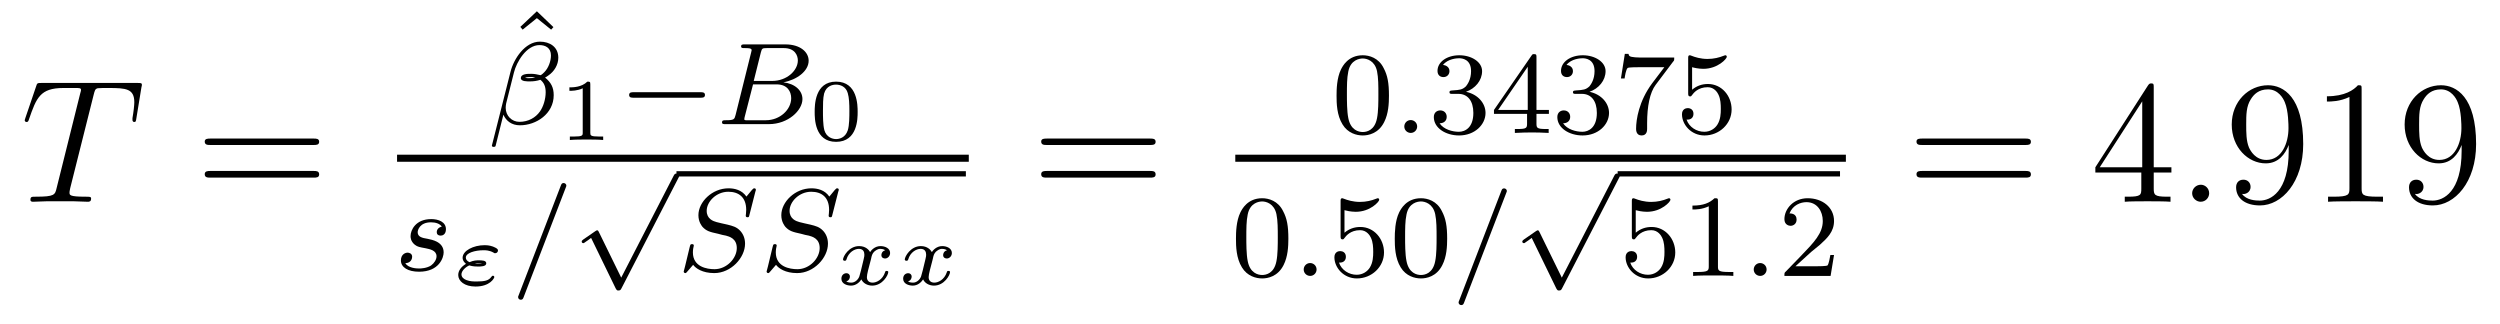 <?xml version='1.0'?>
<!-- This file was generated by dvisvgm 1.9.2 -->
<svg height='22pt' version='1.1' viewBox='0 -22 170 22' width='170pt' xmlns='http://www.w3.org/2000/svg' xmlns:xlink='http://www.w3.org/1999/xlink'>
<g id='page1'>
<g transform='matrix(1 0 0 1 -127 645)'>
<path d='M133.367 -660.547C133.445 -660.844 133.461 -660.953 133.648 -661C133.742 -661.016 134.133 -661.016 134.383 -661.016C135.57 -661.016 136.133 -660.969 136.133 -660.047C136.133 -659.859 136.086 -659.406 136.008 -658.969V-658.828C136.008 -658.781 136.055 -658.703 136.117 -658.703C136.242 -658.703 136.242 -658.766 136.273 -658.953L136.617 -661.062C136.648 -661.172 136.648 -661.203 136.648 -661.234C136.648 -661.359 136.57 -661.359 136.336 -661.359H129.82C129.539 -661.359 129.523 -661.344 129.461 -661.141L128.727 -658.984C128.727 -658.969 128.68 -658.844 128.68 -658.828C128.68 -658.766 128.727 -658.703 128.805 -658.703C128.898 -658.703 128.93 -658.75 128.977 -658.906C129.477 -660.344 129.727 -661.016 131.305 -661.016H132.102C132.398 -661.016 132.508 -661.016 132.508 -660.891C132.508 -660.844 132.508 -660.828 132.445 -660.609L130.852 -654.219C130.742 -653.75 130.711 -653.625 129.445 -653.625C129.148 -653.625 129.07 -653.625 129.07 -653.406C129.07 -653.281 129.195 -653.281 129.258 -653.281C129.555 -653.281 129.867 -653.313 130.164 -653.313H132.023C132.32 -653.313 132.648 -653.281 132.945 -653.281C133.07 -653.281 133.195 -653.281 133.195 -653.5C133.195 -653.625 133.102 -653.625 132.805 -653.625C131.727 -653.625 131.727 -653.734 131.727 -653.906C131.727 -653.922 131.727 -654.016 131.773 -654.203L133.367 -660.547ZM135.238 -653.281' fill-rule='evenodd'/>
<path d='M148.328 -657.141C148.5 -657.141 148.703 -657.141 148.703 -657.359C148.703 -657.578 148.5 -657.578 148.328 -657.578H141.312C141.141 -657.578 140.922 -657.578 140.922 -657.375C140.922 -657.141 141.125 -657.141 141.312 -657.141H148.328ZM148.328 -654.922C148.5 -654.922 148.703 -654.922 148.703 -655.141C148.703 -655.375 148.5 -655.375 148.328 -655.375H141.312C141.141 -655.375 140.922 -655.375 140.922 -655.156C140.922 -654.922 141.125 -654.922 141.312 -654.922H148.328ZM149.398 -653.281' fill-rule='evenodd'/>
<path d='M163.508 -666.234L162.383 -665.172L162.539 -664.984L163.508 -665.766L164.477 -664.984L164.633 -665.156L163.508 -666.234ZM165.598 -660.719' fill-rule='evenodd'/>
<path d='M164.965 -663.074C164.965 -663.809 164.387 -664.168 163.715 -664.168C162.699 -664.168 161.934 -662.996 161.715 -662.121L160.449 -657.105C160.434 -657.059 160.496 -657.012 160.543 -657.012C160.605 -657.012 160.684 -657.012 160.699 -657.074L161.23 -659.199C161.418 -658.777 161.793 -658.48 162.355 -658.48C163.465 -658.48 164.652 -659.262 164.652 -660.527C164.652 -661.059 164.465 -661.402 164.059 -661.731C164.106 -661.731 164.246 -661.84 164.293 -661.871C164.684 -662.137 164.965 -662.59 164.965 -663.074ZM163.402 -661.731C163.262 -661.699 163.121 -661.684 162.965 -661.684C162.871 -661.684 162.793 -661.684 162.699 -661.715C162.855 -661.762 163.012 -661.762 163.168 -661.762C163.246 -661.762 163.324 -661.746 163.402 -661.731ZM164.465 -663.231C164.465 -662.84 164.293 -662.371 164.012 -662.09C163.98 -662.043 163.809 -661.902 163.762 -661.887C163.543 -661.934 163.356 -661.98 163.137 -661.98C162.918 -661.98 162.418 -661.996 162.418 -661.684C162.418 -661.449 162.871 -661.465 163.043 -661.465C163.277 -661.465 163.512 -661.496 163.746 -661.574C163.98 -661.387 164.106 -661.137 164.106 -660.73C164.106 -660.262 163.949 -659.746 163.715 -659.418C163.418 -658.996 162.918 -658.715 162.324 -658.715C161.809 -658.715 161.387 -659.121 161.387 -659.668C161.387 -659.777 161.402 -659.871 161.418 -659.965L161.949 -662.074C162.121 -662.777 162.793 -663.934 163.684 -663.934C164.09 -663.934 164.465 -663.746 164.465 -663.231ZM164.996 -658.559' fill-rule='evenodd'/>
<path d='M167.141 -661.262C167.141 -661.449 167.109 -661.449 166.938 -661.449C166.547 -661.059 165.938 -661.059 165.719 -661.059V-660.824C165.875 -660.824 166.266 -660.824 166.625 -660.996V-657.981C166.625 -657.793 166.625 -657.715 166.016 -657.715H165.75V-657.48C166.078 -657.512 166.547 -657.512 166.891 -657.512C167.219 -657.512 167.688 -657.512 168.016 -657.48V-657.715H167.75C167.141 -657.715 167.141 -657.793 167.141 -657.981V-661.262ZM168.598 -657.48' fill-rule='evenodd'/>
<path d='M174.641 -660.355C174.766 -660.355 174.938 -660.355 174.938 -660.543C174.938 -660.73 174.766 -660.73 174.641 -660.73H170.078C169.953 -660.73 169.781 -660.73 169.781 -660.543C169.781 -660.355 169.953 -660.355 170.078 -660.355H174.641ZM175.676 -658.559' fill-rule='evenodd'/>
<path d='M177.02 -659.184C176.941 -658.887 176.926 -658.824 176.348 -658.824C176.191 -658.824 176.098 -658.824 176.098 -658.668C176.098 -658.559 176.207 -658.559 176.332 -658.559H179.285C180.598 -658.559 181.566 -659.496 181.566 -660.262C181.566 -660.84 181.066 -661.309 180.27 -661.402C181.191 -661.574 181.988 -662.168 181.988 -662.871C181.988 -663.465 181.41 -663.981 180.41 -663.981H177.645C177.488 -663.981 177.395 -663.981 177.395 -663.84C177.395 -663.73 177.488 -663.73 177.629 -663.73C177.879 -663.73 178.113 -663.73 178.113 -663.59C178.113 -663.559 178.113 -663.559 178.082 -663.449L177.02 -659.184ZM178.254 -661.496L178.738 -663.434C178.816 -663.699 178.816 -663.73 179.145 -663.73H180.301C181.066 -663.73 181.254 -663.215 181.254 -662.887C181.254 -662.215 180.519 -661.496 179.504 -661.496H178.254ZM177.707 -658.824C177.645 -658.84 177.613 -658.84 177.613 -658.887C177.613 -658.949 177.629 -659.012 177.645 -659.074L178.207 -661.262H179.816C180.551 -661.262 180.801 -660.762 180.801 -660.324C180.801 -659.543 180.035 -658.824 179.082 -658.824H177.707ZM182.035 -658.559' fill-rule='evenodd'/>
<path d='M185.32 -659.387C185.32 -659.824 185.32 -661.449 183.852 -661.449C182.398 -661.449 182.398 -659.824 182.398 -659.387C182.398 -658.949 182.398 -657.355 183.852 -657.355C185.32 -657.355 185.32 -658.949 185.32 -659.387ZM183.852 -657.543C183.602 -657.543 183.195 -657.668 183.055 -658.152C182.961 -658.512 182.961 -659.09 182.961 -659.465C182.961 -659.856 182.961 -660.324 183.039 -660.637C183.195 -661.184 183.648 -661.246 183.852 -661.246C184.133 -661.246 184.523 -661.121 184.648 -660.668C184.742 -660.355 184.758 -659.918 184.758 -659.465C184.758 -659.074 184.758 -658.48 184.648 -658.137C184.477 -657.621 184.055 -657.543 183.852 -657.543ZM185.637 -657.48' fill-rule='evenodd'/>
<path d='M154 -656H192.878V-656.481H154'/>
<path d='M157.043 -651.586C156.855 -651.555 156.699 -651.414 156.699 -651.211C156.699 -651.07 156.793 -650.977 156.965 -650.977C157.09 -650.977 157.324 -651.055 157.324 -651.414C157.324 -651.914 156.809 -652.102 156.324 -652.102C155.262 -652.102 154.918 -651.352 154.918 -650.945C154.918 -650.867 154.918 -650.586 155.215 -650.352C155.402 -650.211 155.527 -650.195 155.949 -650.117C156.231 -650.055 156.684 -649.977 156.684 -649.57C156.684 -649.352 156.527 -649.102 156.309 -648.945C156.012 -648.758 155.621 -648.742 155.496 -648.742C155.309 -648.742 154.762 -648.773 154.559 -649.102C154.965 -649.117 155.027 -649.43 155.027 -649.539C155.027 -649.773 154.809 -649.82 154.715 -649.82C154.59 -649.82 154.262 -649.727 154.262 -649.289C154.262 -648.82 154.746 -648.523 155.496 -648.523C156.871 -648.523 157.168 -649.492 157.168 -649.836C157.168 -650.555 156.387 -650.695 156.09 -650.758C155.715 -650.82 155.402 -650.883 155.402 -651.211C155.402 -651.352 155.543 -651.883 156.309 -651.883C156.621 -651.883 156.918 -651.789 157.043 -651.586ZM157.797 -648.602' fill-rule='evenodd'/>
<path d='M158.91 -648.953C159.16 -648.875 159.395 -648.875 159.504 -648.875C159.691 -648.875 160.066 -648.875 160.066 -649.094C160.066 -649.297 159.77 -649.297 159.566 -649.297C159.41 -649.297 159.207 -649.297 158.926 -649.172C158.754 -649.25 158.676 -649.359 158.676 -649.484C158.676 -649.797 159.285 -649.984 159.894 -649.984C160.004 -649.984 160.269 -649.984 160.551 -649.828C160.613 -649.781 160.613 -649.781 160.676 -649.781C160.785 -649.781 160.863 -649.875 160.863 -649.969C160.863 -650.062 160.785 -650.125 160.52 -650.234C160.254 -650.328 160.051 -650.328 159.957 -650.328C159.191 -650.328 158.457 -649.953 158.457 -649.469C158.457 -649.234 158.676 -649.062 158.691 -649.062C158.379 -648.875 158.16 -648.609 158.16 -648.297C158.16 -647.891 158.582 -647.516 159.332 -647.516C160.332 -647.516 160.613 -648.094 160.613 -648.156C160.613 -648.219 160.566 -648.25 160.52 -648.25C160.473 -648.25 160.441 -648.219 160.41 -648.172C160.238 -647.922 159.957 -647.859 159.41 -647.859C159.238 -647.859 158.957 -647.859 158.723 -647.953C158.551 -648.016 158.379 -648.141 158.379 -648.344C158.379 -648.562 158.629 -648.828 158.91 -648.953ZM159.785 -649.078C159.707 -649.078 159.645 -649.062 159.504 -649.062C159.488 -649.062 159.316 -649.062 159.316 -649.078C159.316 -649.094 159.535 -649.094 159.566 -649.094C159.691 -649.094 159.707 -649.094 159.785 -649.078ZM161.277 -647.641' fill-rule='evenodd'/>
<path d='M165.465 -654.227C165.512 -654.336 165.512 -654.352 165.512 -654.383C165.512 -654.477 165.418 -654.555 165.324 -654.555C165.199 -654.555 165.168 -654.461 165.137 -654.383L162.277 -646.945C162.231 -646.836 162.231 -646.82 162.231 -646.805C162.231 -646.695 162.309 -646.617 162.418 -646.617C162.543 -646.617 162.574 -646.711 162.606 -646.789L165.465 -654.227ZM165.961 -648.602' fill-rule='evenodd'/>
<path d='M169.242 -648.121L167.727 -651.215C167.695 -651.293 167.664 -651.34 167.602 -651.34C167.57 -651.34 167.555 -651.324 167.477 -651.277L166.664 -650.715C166.555 -650.637 166.555 -650.59 166.555 -650.574C166.555 -650.527 166.586 -650.465 166.664 -650.465C166.695 -650.465 166.711 -650.465 166.805 -650.543C166.914 -650.605 167.07 -650.73 167.195 -650.824L168.867 -647.387C168.945 -647.246 168.977 -647.246 169.055 -647.246C169.18 -647.246 169.211 -647.293 169.273 -647.418L173.117 -654.871C173.18 -654.981 173.18 -654.996 173.18 -655.027C173.18 -655.121 173.102 -655.199 172.992 -655.199C172.898 -655.199 172.852 -655.137 172.805 -655.043L169.242 -648.121ZM173.039 -654.84' fill-rule='evenodd'/>
<path d='M173 -655H192.679V-655.359H173'/>
<path d='M178.367 -653.977C178.383 -654.008 178.398 -654.055 178.398 -654.102C178.398 -654.164 178.352 -654.195 178.289 -654.195C178.242 -654.195 178.227 -654.18 178.133 -654.086C178.039 -653.977 177.836 -653.727 177.758 -653.633C177.445 -654.086 176.945 -654.195 176.539 -654.195C175.43 -654.195 174.492 -653.273 174.492 -652.367C174.492 -651.898 174.727 -651.633 174.773 -651.57C175.039 -651.289 175.258 -651.227 175.836 -651.102C176.117 -651.023 176.133 -651.023 176.367 -650.977C176.586 -650.914 177.102 -650.789 177.102 -650.133C177.102 -649.43 176.414 -648.695 175.586 -648.695C175.07 -648.695 174.117 -648.852 174.117 -649.836C174.117 -649.867 174.117 -650.039 174.164 -650.227L174.18 -650.305C174.18 -650.398 174.086 -650.398 174.055 -650.398C173.945 -650.398 173.945 -650.367 173.898 -650.195L173.586 -648.898C173.555 -648.773 173.492 -648.555 173.492 -648.539C173.492 -648.477 173.539 -648.43 173.602 -648.43C173.648 -648.43 173.664 -648.445 173.742 -648.539L174.133 -648.992C174.305 -648.758 174.758 -648.43 175.57 -648.43C176.711 -648.43 177.664 -649.477 177.664 -650.43C177.664 -650.789 177.539 -651.086 177.336 -651.305C177.086 -651.57 176.836 -651.633 176.461 -651.727C176.227 -651.773 175.914 -651.852 175.727 -651.898C175.492 -651.961 175.055 -652.117 175.055 -652.664C175.055 -653.289 175.711 -653.961 176.523 -653.961C177.242 -653.961 177.742 -653.586 177.742 -652.727C177.742 -652.539 177.711 -652.367 177.711 -652.336C177.711 -652.242 177.773 -652.227 177.836 -652.227C177.93 -652.227 177.93 -652.258 177.961 -652.383L178.367 -653.977ZM178.195 -648.602' fill-rule='evenodd'/>
<path d='M184.004 -653.977C184.02 -654.008 184.035 -654.055 184.035 -654.102C184.035 -654.164 183.988 -654.195 183.926 -654.195C183.879 -654.195 183.863 -654.18 183.77 -654.086C183.676 -653.977 183.473 -653.727 183.395 -653.633C183.082 -654.086 182.582 -654.195 182.176 -654.195C181.066 -654.195 180.129 -653.273 180.129 -652.367C180.129 -651.898 180.363 -651.633 180.41 -651.57C180.676 -651.289 180.894 -651.227 181.473 -651.102C181.754 -651.023 181.77 -651.023 182.004 -650.977C182.223 -650.914 182.738 -650.789 182.738 -650.133C182.738 -649.43 182.051 -648.695 181.223 -648.695C180.707 -648.695 179.754 -648.852 179.754 -649.836C179.754 -649.867 179.754 -650.039 179.801 -650.227L179.816 -650.305C179.816 -650.398 179.723 -650.398 179.691 -650.398C179.582 -650.398 179.582 -650.367 179.535 -650.195L179.223 -648.898C179.191 -648.773 179.129 -648.555 179.129 -648.539C179.129 -648.477 179.176 -648.43 179.238 -648.43C179.285 -648.43 179.301 -648.445 179.379 -648.539L179.769 -648.992C179.941 -648.758 180.395 -648.43 181.207 -648.43C182.348 -648.43 183.301 -649.477 183.301 -650.43C183.301 -650.789 183.176 -651.086 182.973 -651.305C182.723 -651.57 182.473 -651.633 182.098 -651.727C181.863 -651.773 181.551 -651.852 181.363 -651.898C181.129 -651.961 180.691 -652.117 180.691 -652.664C180.691 -653.289 181.348 -653.961 182.16 -653.961C182.879 -653.961 183.379 -653.586 183.379 -652.727C183.379 -652.539 183.348 -652.367 183.348 -652.336C183.348 -652.242 183.41 -652.227 183.473 -652.227C183.566 -652.227 183.566 -652.258 183.598 -652.383L184.004 -653.977ZM183.832 -648.602' fill-rule='evenodd'/>
<path d='M187.199 -649.984C186.981 -649.922 186.934 -649.75 186.934 -649.656C186.934 -649.469 187.09 -649.422 187.184 -649.422C187.356 -649.422 187.527 -649.578 187.527 -649.797C187.527 -650.125 187.168 -650.266 186.871 -650.266C186.48 -650.266 186.231 -649.969 186.168 -649.859C186.09 -650 185.871 -650.266 185.418 -650.266C184.731 -650.266 184.324 -649.563 184.324 -649.344C184.324 -649.328 184.356 -649.266 184.434 -649.266S184.543 -649.297 184.559 -649.359C184.699 -649.844 185.106 -650.078 185.402 -650.078S185.777 -649.875 185.777 -649.687C185.777 -649.609 185.777 -649.563 185.73 -649.375C185.605 -648.828 185.465 -648.281 185.434 -648.203C185.355 -647.984 185.137 -647.781 184.887 -647.781C184.84 -647.781 184.684 -647.781 184.543 -647.859C184.777 -647.937 184.793 -648.141 184.793 -648.187C184.793 -648.344 184.684 -648.422 184.559 -648.422C184.387 -648.422 184.215 -648.297 184.215 -648.047C184.215 -647.703 184.59 -647.578 184.871 -647.578C185.215 -647.578 185.449 -647.812 185.574 -648C185.684 -647.75 185.98 -647.578 186.309 -647.578C187.012 -647.578 187.402 -648.297 187.402 -648.5C187.402 -648.516 187.402 -648.578 187.293 -648.578C187.215 -648.578 187.199 -648.547 187.184 -648.484C187.012 -647.969 186.59 -647.781 186.34 -647.781C186.105 -647.781 185.949 -647.906 185.949 -648.156C185.949 -648.266 185.98 -648.406 186.027 -648.609L186.231 -649.391C186.277 -649.625 186.309 -649.734 186.434 -649.875C186.527 -649.953 186.668 -650.078 186.855 -650.078C186.887 -650.078 187.059 -650.078 187.199 -649.984ZM191.398 -649.984C191.18 -649.922 191.133 -649.75 191.133 -649.656C191.133 -649.469 191.289 -649.422 191.383 -649.422C191.555 -649.422 191.727 -649.578 191.727 -649.797C191.727 -650.125 191.367 -650.266 191.07 -650.266C190.68 -650.266 190.43 -649.969 190.367 -649.859C190.289 -650 190.07 -650.266 189.617 -650.266C188.93 -650.266 188.523 -649.563 188.523 -649.344C188.523 -649.328 188.555 -649.266 188.633 -649.266C188.711 -649.266 188.742 -649.297 188.758 -649.359C188.898 -649.844 189.305 -650.078 189.602 -650.078C189.898 -650.078 189.977 -649.875 189.977 -649.687C189.977 -649.609 189.977 -649.563 189.93 -649.375C189.805 -648.828 189.664 -648.281 189.633 -648.203C189.555 -647.984 189.336 -647.781 189.086 -647.781C189.039 -647.781 188.883 -647.781 188.742 -647.859C188.977 -647.937 188.992 -648.141 188.992 -648.187C188.992 -648.344 188.883 -648.422 188.758 -648.422C188.586 -648.422 188.414 -648.297 188.414 -648.047C188.414 -647.703 188.789 -647.578 189.07 -647.578C189.414 -647.578 189.648 -647.812 189.773 -648C189.883 -647.75 190.18 -647.578 190.508 -647.578C191.211 -647.578 191.602 -648.297 191.602 -648.5C191.602 -648.516 191.602 -648.578 191.492 -648.578C191.414 -648.578 191.398 -648.547 191.383 -648.484C191.211 -647.969 190.789 -647.781 190.539 -647.781C190.305 -647.781 190.148 -647.906 190.148 -648.156C190.148 -648.266 190.18 -648.406 190.227 -648.609L190.43 -649.391C190.477 -649.625 190.508 -649.734 190.633 -649.875C190.727 -649.953 190.867 -650.078 191.055 -650.078C191.086 -650.078 191.258 -650.078 191.398 -649.984ZM192.239 -647.641' fill-rule='evenodd'/>
<path d='M205.207 -657.141C205.379 -657.141 205.582 -657.141 205.582 -657.359C205.582 -657.578 205.379 -657.578 205.207 -657.578H198.192C198.019 -657.578 197.801 -657.578 197.801 -657.375C197.801 -657.141 198.004 -657.141 198.192 -657.141H205.207ZM205.207 -654.922C205.379 -654.922 205.582 -654.922 205.582 -655.141C205.582 -655.375 205.379 -655.375 205.207 -655.375H198.192C198.019 -655.375 197.801 -655.375 197.801 -655.156C197.801 -654.922 198.004 -654.922 198.192 -654.922H205.207ZM206.278 -653.281' fill-rule='evenodd'/>
<path d='M221.449 -660.492C221.449 -661.352 221.356 -661.867 221.09 -662.367C220.746 -663.07 220.105 -663.242 219.668 -663.242C218.668 -663.242 218.293 -662.492 218.184 -662.273C217.902 -661.695 217.886 -660.914 217.886 -660.492C217.886 -659.977 217.902 -659.164 218.293 -658.539C218.652 -657.945 219.246 -657.789 219.668 -657.789C220.043 -657.789 220.73 -657.914 221.122 -658.695C221.418 -659.273 221.449 -659.977 221.449 -660.492ZM219.668 -658.023C219.386 -658.023 218.84 -658.148 218.683 -658.977C218.59 -659.43 218.59 -660.18 218.59 -660.586C218.59 -661.133 218.59 -661.695 218.683 -662.133C218.84 -662.945 219.464 -663.023 219.668 -663.023C219.934 -663.023 220.481 -662.883 220.637 -662.164C220.73 -661.727 220.73 -661.133 220.73 -660.586C220.73 -660.117 220.73 -659.414 220.637 -658.961C220.481 -658.133 219.934 -658.023 219.668 -658.023ZM221.758 -657.961' fill-rule='evenodd'/>
<path d='M223.367 -658.398C223.367 -658.664 223.148 -658.836 222.93 -658.836C222.679 -658.836 222.492 -658.633 222.492 -658.398C222.492 -658.133 222.71 -657.961 222.93 -657.961C223.18 -657.961 223.367 -658.164 223.367 -658.398ZM224.156 -657.961' fill-rule='evenodd'/>
<path d='M226.172 -660.617C226.796 -660.617 227.188 -660.148 227.188 -659.32C227.188 -658.32 226.625 -658.039 226.204 -658.039C225.766 -658.039 225.172 -658.195 224.891 -658.617C225.187 -658.617 225.376 -658.789 225.376 -659.055C225.376 -659.305 225.203 -659.492 224.938 -659.492C224.735 -659.492 224.5 -659.367 224.5 -659.039C224.5 -658.289 225.312 -657.789 226.219 -657.789C227.281 -657.789 228.016 -658.523 228.016 -659.32C228.016 -659.977 227.5 -660.586 226.687 -660.758C227.312 -660.977 227.782 -661.523 227.782 -662.164C227.782 -662.789 227.063 -663.242 226.235 -663.242C225.391 -663.242 224.75 -662.789 224.75 -662.18C224.75 -661.883 224.938 -661.758 225.156 -661.758C225.391 -661.758 225.563 -661.93 225.563 -662.164C225.563 -662.461 225.296 -662.57 225.125 -662.586C225.454 -663.008 226.078 -663.039 226.219 -663.039C226.422 -663.039 227.032 -662.977 227.032 -662.164C227.032 -661.602 226.796 -661.273 226.687 -661.133C226.438 -660.898 226.266 -660.883 225.781 -660.852C225.625 -660.836 225.563 -660.836 225.563 -660.727C225.563 -660.617 225.641 -660.617 225.766 -660.617H226.172ZM231.48 -663.102C231.48 -663.258 231.48 -663.32 231.324 -663.32C231.215 -663.32 231.215 -663.32 231.137 -663.211L228.59 -659.523V-659.258H230.84V-658.602C230.84 -658.305 230.809 -658.227 230.2 -658.227H230.011V-657.961C230.699 -657.992 230.714 -657.992 231.168 -657.992C231.622 -657.992 231.637 -657.992 232.309 -657.961V-658.227H232.121C231.511 -658.227 231.48 -658.305 231.48 -658.602V-659.258H232.325V-659.523H231.48V-663.102ZM230.887 -662.461V-659.523H228.871L230.887 -662.461ZM234.57 -660.617C235.195 -660.617 235.586 -660.148 235.586 -659.32C235.586 -658.32 235.024 -658.039 234.601 -658.039C234.164 -658.039 233.57 -658.195 233.29 -658.617C233.586 -658.617 233.773 -658.789 233.773 -659.055C233.773 -659.305 233.602 -659.492 233.336 -659.492C233.132 -659.492 232.898 -659.367 232.898 -659.039C232.898 -658.289 233.711 -657.789 234.617 -657.789C235.68 -657.789 236.414 -658.523 236.414 -659.32C236.414 -659.977 235.898 -660.586 235.086 -660.758C235.711 -660.977 236.179 -661.523 236.179 -662.164C236.179 -662.789 235.46 -663.242 234.632 -663.242C233.789 -663.242 233.148 -662.789 233.148 -662.18C233.148 -661.883 233.336 -661.758 233.555 -661.758C233.789 -661.758 233.96 -661.93 233.96 -662.164C233.96 -662.461 233.695 -662.57 233.524 -662.586C233.851 -663.008 234.476 -663.039 234.617 -663.039C234.821 -663.039 235.429 -662.977 235.429 -662.164C235.429 -661.602 235.195 -661.273 235.086 -661.133C234.836 -660.898 234.664 -660.883 234.18 -660.852C234.024 -660.836 233.96 -660.836 233.96 -660.727C233.96 -660.617 234.04 -660.617 234.164 -660.617H234.57ZM240.769 -662.805C240.847 -662.883 240.847 -662.898 240.847 -663.086H238.832C238.628 -663.086 238.379 -663.086 238.192 -663.102C237.769 -663.133 237.769 -663.211 237.738 -663.336H237.488L237.223 -661.664H237.473C237.488 -661.773 237.566 -662.32 237.691 -662.383C237.769 -662.43 238.363 -662.43 238.488 -662.43H240.175L239.347 -661.336C238.441 -660.117 238.254 -658.867 238.254 -658.242C238.254 -658.164 238.254 -657.789 238.628 -657.789C239.004 -657.789 239.004 -658.148 239.004 -658.242V-658.633C239.004 -659.773 239.191 -660.711 239.582 -661.227L240.769 -662.805ZM242.063 -662.43C242.172 -662.398 242.484 -662.32 242.828 -662.32C243.812 -662.32 244.422 -663.008 244.422 -663.133C244.422 -663.227 244.36 -663.242 244.328 -663.242C244.313 -663.242 244.297 -663.242 244.219 -663.211C243.906 -663.086 243.547 -662.992 243.109 -662.992C242.641 -662.992 242.25 -663.117 242.016 -663.211C241.938 -663.242 241.922 -663.242 241.907 -663.242C241.796 -663.242 241.796 -663.164 241.796 -663.008V-660.68C241.796 -660.539 241.796 -660.445 241.938 -660.445C242 -660.445 242.016 -660.477 242.063 -660.539C242.156 -660.664 242.453 -661.07 243.125 -661.07C243.578 -661.07 243.797 -660.695 243.859 -660.555C244 -660.258 244.015 -659.898 244.015 -659.586C244.015 -659.289 244 -658.867 243.781 -658.523C243.625 -658.273 243.312 -658.039 242.891 -658.039C242.375 -658.039 241.859 -658.352 241.687 -658.867C241.703 -658.867 241.75 -658.867 241.765 -658.867C241.985 -658.867 242.156 -659.008 242.156 -659.258C242.156 -659.555 241.938 -659.648 241.765 -659.648C241.625 -659.648 241.375 -659.57 241.375 -659.227C241.375 -658.523 242 -657.789 242.906 -657.789C243.906 -657.789 244.75 -658.57 244.75 -659.555C244.75 -660.477 244.078 -661.289 243.14 -661.289C242.735 -661.289 242.375 -661.164 242.063 -660.898V-662.43ZM245.153 -657.961' fill-rule='evenodd'/>
<path d='M211 -656H252.52V-656.481H211'/>
<path d='M214.609 -650.769C214.609 -651.629 214.516 -652.145 214.25 -652.644C213.906 -653.348 213.265 -653.52 212.828 -653.52C211.828 -653.52 211.453 -652.77 211.344 -652.551C211.062 -651.973 211.046 -651.191 211.046 -650.769C211.046 -650.254 211.062 -649.441 211.453 -648.816C211.812 -648.223 212.406 -648.066 212.828 -648.066C213.203 -648.066 213.89 -648.191 214.282 -648.973C214.578 -649.551 214.609 -650.254 214.609 -650.769ZM212.828 -648.301C212.546 -648.301 212 -648.426 211.843 -649.254C211.75 -649.707 211.75 -650.457 211.75 -650.863C211.75 -651.41 211.75 -651.973 211.843 -652.41C212 -653.223 212.626 -653.301 212.828 -653.301C213.094 -653.301 213.641 -653.16 213.797 -652.441C213.89 -652.004 213.89 -651.41 213.89 -650.863C213.89 -650.394 213.89 -649.691 213.797 -649.238C213.641 -648.41 213.094 -648.301 212.828 -648.301ZM214.918 -648.238' fill-rule='evenodd'/>
<path d='M216.527 -648.676C216.527 -648.941 216.308 -649.113 216.09 -649.113C215.84 -649.113 215.652 -648.91 215.652 -648.676C215.652 -648.41 215.872 -648.238 216.09 -648.238C216.34 -648.238 216.527 -648.441 216.527 -648.676ZM217.316 -648.238' fill-rule='evenodd'/>
<path d='M218.425 -652.707C218.536 -652.676 218.848 -652.598 219.192 -652.598C220.176 -652.598 220.786 -653.285 220.786 -653.41C220.786 -653.504 220.723 -653.52 220.692 -653.52C220.675 -653.52 220.66 -653.52 220.582 -653.488C220.27 -653.363 219.91 -653.27 219.473 -653.27C219.004 -653.27 218.614 -653.394 218.378 -653.488C218.3 -653.52 218.285 -653.52 218.269 -653.52C218.16 -653.52 218.16 -653.441 218.16 -653.285V-650.957C218.16 -650.816 218.16 -650.723 218.3 -650.723C218.363 -650.723 218.378 -650.754 218.425 -650.816C218.52 -650.941 218.816 -651.348 219.488 -651.348C219.942 -651.348 220.16 -650.973 220.223 -650.832C220.363 -650.535 220.379 -650.176 220.379 -649.863C220.379 -649.566 220.363 -649.145 220.145 -648.801C219.989 -648.551 219.676 -648.316 219.254 -648.316C218.738 -648.316 218.222 -648.629 218.051 -649.145C218.066 -649.145 218.113 -649.145 218.129 -649.145C218.347 -649.145 218.52 -649.285 218.52 -649.535C218.52 -649.832 218.3 -649.926 218.129 -649.926C217.988 -649.926 217.739 -649.848 217.739 -649.504C217.739 -648.801 218.363 -648.066 219.27 -648.066C220.27 -648.066 221.113 -648.848 221.113 -649.832C221.113 -650.754 220.441 -651.566 219.504 -651.566C219.097 -651.566 218.738 -651.441 218.425 -651.176V-652.707ZM225.407 -650.769C225.407 -651.629 225.312 -652.145 225.047 -652.644C224.704 -653.348 224.063 -653.52 223.625 -653.52C222.625 -653.52 222.25 -652.77 222.14 -652.551C221.86 -651.973 221.844 -651.191 221.844 -650.769C221.844 -650.254 221.86 -649.441 222.25 -648.816C222.61 -648.223 223.204 -648.066 223.625 -648.066C224 -648.066 224.688 -648.191 225.078 -648.973C225.376 -649.551 225.407 -650.254 225.407 -650.769ZM223.625 -648.301C223.344 -648.301 222.797 -648.426 222.641 -649.254C222.547 -649.707 222.547 -650.457 222.547 -650.863C222.547 -651.41 222.547 -651.973 222.641 -652.41C222.797 -653.223 223.422 -653.301 223.625 -653.301C223.891 -653.301 224.437 -653.16 224.593 -652.441C224.688 -652.004 224.688 -651.41 224.688 -650.863C224.688 -650.394 224.688 -649.691 224.593 -649.238C224.437 -648.41 223.891 -648.301 223.625 -648.301ZM225.715 -648.238' fill-rule='evenodd'/>
<path d='M229.418 -653.863C229.465 -653.973 229.465 -653.988 229.465 -654.02C229.465 -654.113 229.372 -654.191 229.277 -654.191C229.152 -654.191 229.121 -654.098 229.09 -654.02L226.23 -646.582C226.183 -646.473 226.183 -646.457 226.183 -646.441C226.183 -646.332 226.261 -646.254 226.372 -646.254C226.496 -646.254 226.528 -646.348 226.559 -646.426L229.418 -653.863ZM229.914 -648.238' fill-rule='evenodd'/>
<path d='M233.203 -648.121L231.688 -651.215C231.656 -651.293 231.625 -651.34 231.563 -651.34C231.532 -651.34 231.516 -651.324 231.438 -651.277L230.626 -650.715C230.515 -650.637 230.515 -650.59 230.515 -650.574C230.515 -650.527 230.546 -650.465 230.626 -650.465C230.657 -650.465 230.672 -650.465 230.766 -650.543C230.875 -650.605 231.031 -650.73 231.156 -650.824L232.828 -647.387C232.907 -647.246 232.938 -647.246 233.016 -647.246C233.141 -647.246 233.172 -647.293 233.234 -647.418L237.078 -654.871C237.14 -654.981 237.14 -654.996 237.14 -655.027C237.14 -655.121 237.062 -655.199 236.953 -655.199C236.86 -655.199 236.813 -655.137 236.766 -655.043L233.203 -648.121ZM237 -654.84' fill-rule='evenodd'/>
<path d='M237 -655H252.121V-655.359H237'/>
<path d='M238.23 -652.707C238.34 -652.676 238.652 -652.598 238.996 -652.598C239.981 -652.598 240.59 -653.285 240.59 -653.41C240.59 -653.504 240.527 -653.52 240.496 -653.52C240.48 -653.52 240.464 -653.52 240.386 -653.488C240.074 -653.363 239.714 -653.27 239.278 -653.27C238.808 -653.27 238.418 -653.394 238.183 -653.488C238.105 -653.52 238.09 -653.52 238.074 -653.52C237.965 -653.52 237.965 -653.441 237.965 -653.285V-650.957C237.965 -650.816 237.965 -650.723 238.105 -650.723C238.168 -650.723 238.183 -650.754 238.23 -650.816C238.325 -650.941 238.621 -651.348 239.293 -651.348C239.746 -651.348 239.965 -650.973 240.028 -650.832C240.168 -650.535 240.184 -650.176 240.184 -649.863C240.184 -649.566 240.168 -649.145 239.95 -648.801C239.792 -648.551 239.48 -648.316 239.059 -648.316C238.543 -648.316 238.027 -648.629 237.856 -649.145C237.871 -649.145 237.918 -649.145 237.934 -649.145C238.152 -649.145 238.325 -649.285 238.325 -649.535C238.325 -649.832 238.105 -649.926 237.934 -649.926C237.793 -649.926 237.542 -649.848 237.542 -649.504C237.542 -648.801 238.168 -648.066 239.075 -648.066C240.074 -648.066 240.918 -648.848 240.918 -649.832C240.918 -650.754 240.246 -651.566 239.309 -651.566C238.902 -651.566 238.543 -651.441 238.23 -651.176V-652.707ZM243.821 -653.301C243.821 -653.52 243.805 -653.52 243.586 -653.52C243.258 -653.207 242.836 -653.019 242.086 -653.019V-652.754C242.305 -652.754 242.726 -652.754 243.196 -652.973V-648.894C243.196 -648.598 243.164 -648.504 242.414 -648.504H242.132V-648.238C242.461 -648.27 243.133 -648.27 243.492 -648.27C243.852 -648.27 244.54 -648.27 244.867 -648.238V-648.504H244.602C243.836 -648.504 243.821 -648.598 243.821 -648.894V-653.301ZM245.52 -648.238' fill-rule='evenodd'/>
<path d='M247.129 -648.676C247.129 -648.941 246.91 -649.113 246.691 -649.113C246.442 -649.113 246.254 -648.91 246.254 -648.676C246.254 -648.41 246.473 -648.238 246.691 -648.238C246.942 -648.238 247.129 -648.441 247.129 -648.676ZM247.918 -648.238' fill-rule='evenodd'/>
<path d='M250.152 -649.863C250.292 -649.973 250.621 -650.238 250.746 -650.348C251.246 -650.801 251.714 -651.238 251.714 -651.973C251.714 -652.91 250.918 -653.52 249.918 -653.52C248.965 -653.52 248.34 -652.801 248.34 -652.098C248.34 -651.707 248.652 -651.645 248.761 -651.645C248.934 -651.645 249.168 -651.77 249.168 -652.066C249.168 -652.488 248.777 -652.488 248.683 -652.488C248.918 -653.066 249.449 -653.254 249.84 -653.254C250.574 -653.254 250.949 -652.629 250.949 -651.973C250.949 -651.144 250.372 -650.535 249.433 -649.566L248.434 -648.535C248.34 -648.457 248.34 -648.441 248.34 -648.238H251.48L251.714 -649.66H251.465C251.434 -649.504 251.371 -649.098 251.278 -648.957C251.231 -648.894 250.621 -648.894 250.496 -648.894H249.09L250.152 -649.863ZM252.118 -648.238' fill-rule='evenodd'/>
<path d='M264.726 -657.141C264.899 -657.141 265.102 -657.141 265.102 -657.359C265.102 -657.578 264.899 -657.578 264.726 -657.578H257.711C257.539 -657.578 257.321 -657.578 257.321 -657.375C257.321 -657.141 257.524 -657.141 257.711 -657.141H264.726ZM264.726 -654.922C264.899 -654.922 265.102 -654.922 265.102 -655.141C265.102 -655.375 264.899 -655.375 264.726 -655.375H257.711C257.539 -655.375 257.321 -655.375 257.321 -655.156C257.321 -654.922 257.524 -654.922 257.711 -654.922H264.726ZM265.796 -653.281' fill-rule='evenodd'/>
<path d='M273.454 -661.047C273.454 -661.266 273.454 -661.328 273.296 -661.328C273.203 -661.328 273.156 -661.328 273.062 -661.188L269.484 -655.625V-655.266H272.609V-654.187C272.609 -653.75 272.593 -653.625 271.718 -653.625H271.484V-653.281C271.75 -653.313 272.704 -653.313 273.031 -653.313C273.359 -653.313 274.313 -653.313 274.594 -653.281V-653.625H274.36C273.5 -653.625 273.454 -653.75 273.454 -654.187V-655.266H274.656V-655.625H273.454V-661.047ZM272.672 -660.109V-655.625H269.782L272.672 -660.109ZM275.035 -653.281' fill-rule='evenodd'/>
<path d='M277.223 -653.859C277.223 -654.203 276.942 -654.438 276.66 -654.438C276.317 -654.438 276.066 -654.156 276.066 -653.859C276.066 -653.516 276.364 -653.281 276.644 -653.281C276.989 -653.281 277.223 -653.562 277.223 -653.859ZM278.274 -653.281' fill-rule='evenodd'/>
<path d='M282.632 -656.75C282.632 -653.937 281.383 -653.359 280.664 -653.359C280.382 -653.359 279.758 -653.391 279.461 -653.812H279.523C279.601 -653.781 280.039 -653.859 280.039 -654.297C280.039 -654.562 279.852 -654.781 279.554 -654.781C279.242 -654.781 279.055 -654.578 279.055 -654.266C279.055 -653.531 279.648 -653.031 280.68 -653.031C282.164 -653.031 283.618 -654.609 283.618 -657.203C283.618 -660.406 282.274 -661.203 281.226 -661.203C279.914 -661.203 278.758 -660.109 278.758 -658.531C278.758 -656.969 279.868 -655.891 281.07 -655.891C281.945 -655.891 282.398 -656.531 282.632 -657.141V-656.75ZM281.117 -656.125C280.367 -656.125 280.039 -656.734 279.93 -656.969C279.742 -657.422 279.742 -657.984 279.742 -658.531C279.742 -659.187 279.742 -659.766 280.055 -660.25C280.258 -660.578 280.586 -660.922 281.226 -660.922C281.914 -660.922 282.258 -660.328 282.367 -660.047C282.617 -659.469 282.617 -658.453 282.617 -658.281C282.617 -657.281 282.164 -656.125 281.117 -656.125ZM287.59 -660.922C287.59 -661.203 287.59 -661.203 287.34 -661.203C287.059 -660.891 286.465 -660.453 285.23 -660.453V-660.094C285.511 -660.094 286.105 -660.094 286.762 -660.406V-654.203C286.762 -653.766 286.73 -653.625 285.684 -653.625H285.308V-653.281C285.637 -653.313 286.793 -653.313 287.184 -653.313C287.574 -653.313 288.715 -653.313 289.043 -653.281V-653.625H288.668C287.621 -653.625 287.59 -653.766 287.59 -654.203V-660.922ZM294.391 -656.75C294.391 -653.937 293.141 -653.359 292.422 -653.359C292.141 -653.359 291.516 -653.391 291.218 -653.812H291.281C291.359 -653.781 291.797 -653.859 291.797 -654.297C291.797 -654.562 291.61 -654.781 291.312 -654.781C291 -654.781 290.813 -654.578 290.813 -654.266C290.813 -653.531 291.407 -653.031 292.438 -653.031C293.922 -653.031 295.375 -654.609 295.375 -657.203C295.375 -660.406 294.031 -661.203 292.985 -661.203C291.672 -661.203 290.515 -660.109 290.515 -658.531C290.515 -656.969 291.625 -655.891 292.828 -655.891C293.704 -655.891 294.156 -656.531 294.391 -657.141V-656.75ZM292.876 -656.125C292.126 -656.125 291.797 -656.734 291.688 -656.969C291.5 -657.422 291.5 -657.984 291.5 -658.531C291.5 -659.187 291.5 -659.766 291.812 -660.25C292.015 -660.578 292.344 -660.922 292.985 -660.922C293.672 -660.922 294.016 -660.328 294.125 -660.047C294.376 -659.469 294.376 -658.453 294.376 -658.281C294.376 -657.281 293.922 -656.125 292.876 -656.125ZM295.91 -653.281' fill-rule='evenodd'/>
</g>
</g>
</svg>
